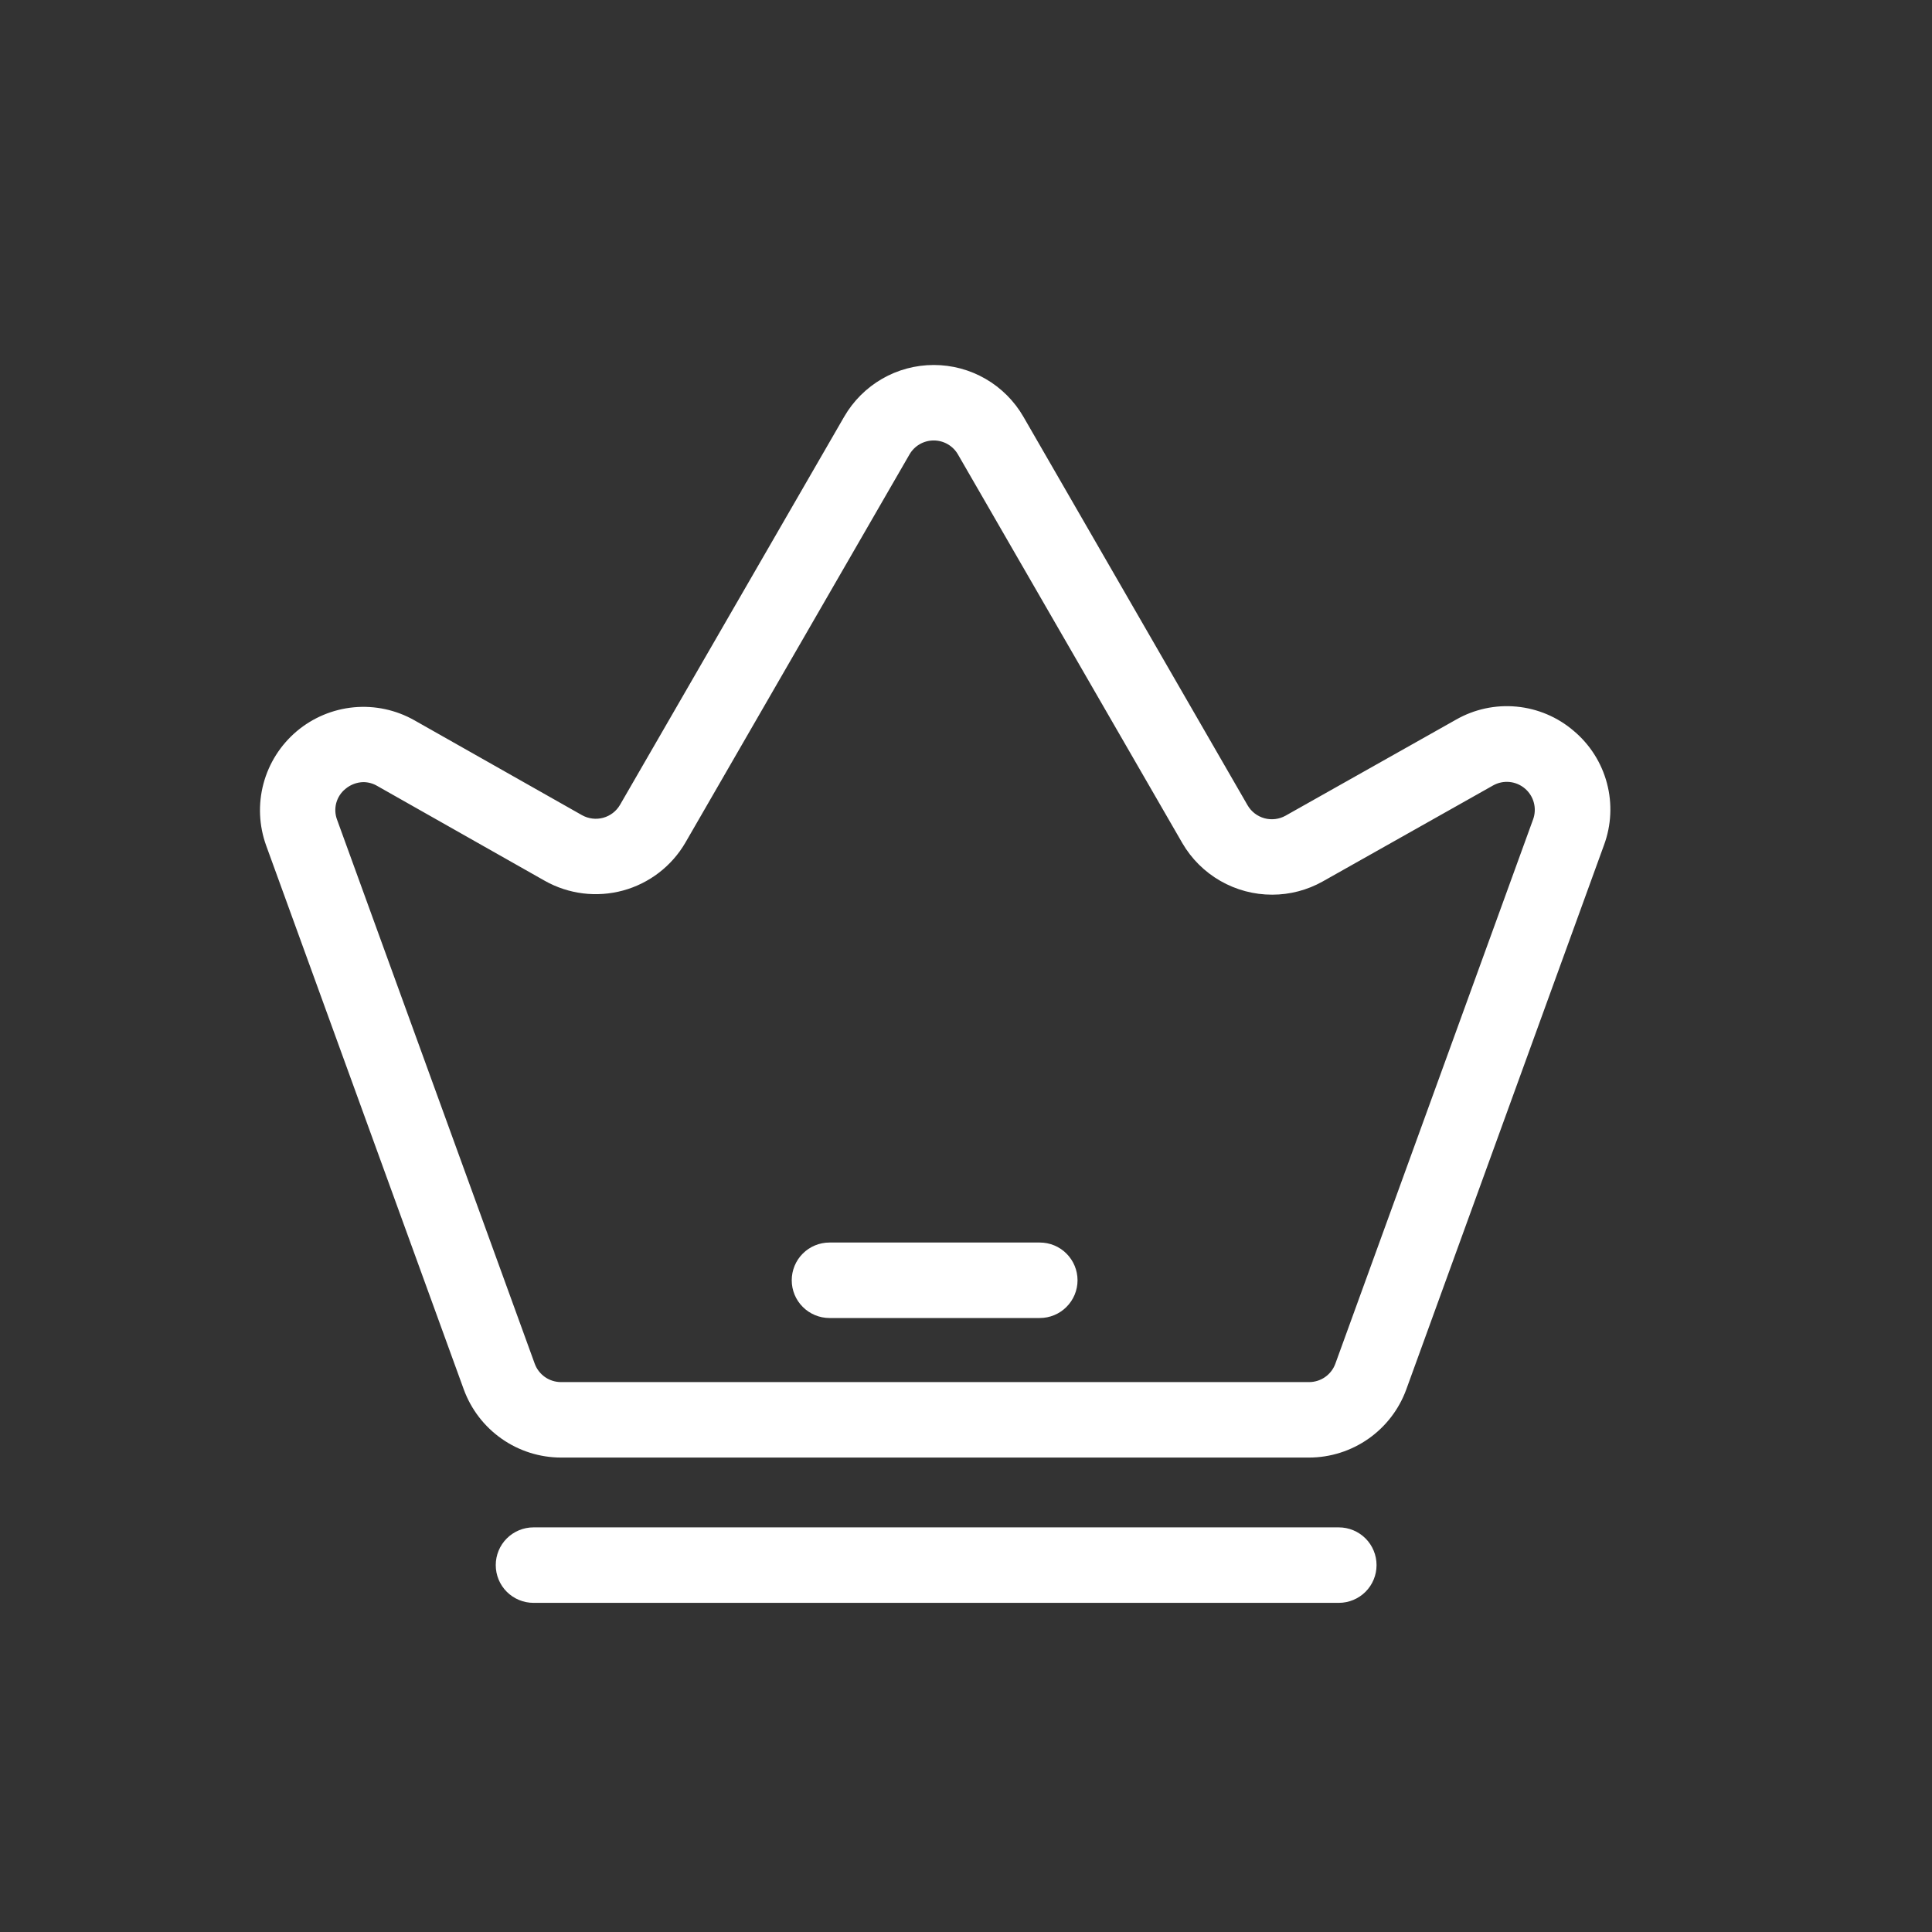 <svg width="60" height="60" viewBox="0 0 60 60" fill="none" xmlns="http://www.w3.org/2000/svg">
<rect x="0" y="0" width="60" height="60" fill="#333333" stroke="none"/>
<path d="M48.873 22.698C48.374 22.27 47.754 22.007 47.1 21.945C46.445 21.882 45.787 22.024 45.217 22.35L39.924 25.332C39.725 25.443 39.489 25.472 39.269 25.412C39.048 25.351 38.86 25.207 38.745 25.009L31.782 12.941C31.5 12.453 31.094 12.047 30.606 11.765C30.117 11.483 29.563 11.335 28.999 11.335C28.435 11.335 27.881 11.483 27.393 11.765C26.905 12.047 26.499 12.453 26.217 12.941L19.256 24.994C19.141 25.192 18.953 25.337 18.732 25.397C18.511 25.457 18.275 25.428 18.075 25.316L12.869 22.369C12.298 22.046 11.641 21.905 10.987 21.966C10.333 22.028 9.714 22.288 9.212 22.712C8.711 23.137 8.351 23.704 8.182 24.339C8.013 24.974 8.043 25.645 8.267 26.262L14.403 43.15C14.63 43.77 15.04 44.304 15.581 44.683C16.12 45.061 16.764 45.265 17.423 45.266H40.654C41.313 45.265 41.956 45.061 42.496 44.683C43.036 44.305 43.447 43.77 43.673 43.151L49.813 26.246C50.041 25.63 50.074 24.958 49.905 24.323C49.737 23.688 49.376 23.12 48.873 22.698ZM47.612 25.446L41.471 42.35C41.41 42.518 41.299 42.662 41.153 42.765C41.007 42.867 40.833 42.922 40.655 42.922H17.423C17.244 42.922 17.071 42.867 16.924 42.765C16.778 42.662 16.667 42.518 16.606 42.35L10.47 25.462C10.406 25.295 10.396 25.113 10.442 24.94C10.488 24.768 10.587 24.614 10.725 24.502C10.883 24.368 11.082 24.293 11.288 24.289C11.439 24.291 11.587 24.332 11.717 24.409L16.922 27.356C17.66 27.771 18.532 27.878 19.349 27.656C20.166 27.433 20.862 26.898 21.287 26.166L28.245 14.113C28.321 13.981 28.431 13.871 28.563 13.795C28.695 13.719 28.845 13.679 28.997 13.679C29.15 13.679 29.3 13.719 29.432 13.795C29.564 13.871 29.674 13.981 29.75 14.113L36.717 26.181C37.001 26.67 37.408 27.075 37.899 27.357C38.389 27.638 38.944 27.786 39.509 27.785C40.058 27.785 40.598 27.644 41.077 27.375L46.369 24.393C46.523 24.306 46.701 24.268 46.878 24.285C47.054 24.302 47.222 24.373 47.357 24.488C47.492 24.602 47.59 24.756 47.635 24.928C47.681 25.099 47.672 25.281 47.612 25.447V25.446ZM41.578 47.434H16.567C16.257 47.434 15.959 47.558 15.739 47.777C15.519 47.997 15.396 48.295 15.396 48.606C15.396 48.917 15.519 49.215 15.739 49.435C15.959 49.654 16.257 49.778 16.567 49.778H41.578C41.889 49.778 42.187 49.654 42.407 49.435C42.627 49.215 42.75 48.917 42.75 48.606C42.75 48.295 42.627 47.997 42.407 47.777C42.187 47.558 41.889 47.434 41.578 47.434Z" fill="white"/>
<path d="M32.292 38.588H25.76C25.449 38.588 25.151 38.711 24.931 38.931C24.711 39.151 24.588 39.449 24.588 39.76C24.588 40.071 24.711 40.369 24.931 40.588C25.151 40.808 25.449 40.932 25.76 40.932H32.292C32.603 40.932 32.901 40.808 33.12 40.588C33.34 40.369 33.464 40.071 33.464 39.76C33.464 39.449 33.34 39.151 33.12 38.931C32.901 38.711 32.603 38.588 32.292 38.588Z" fill="white"/>
</svg>
